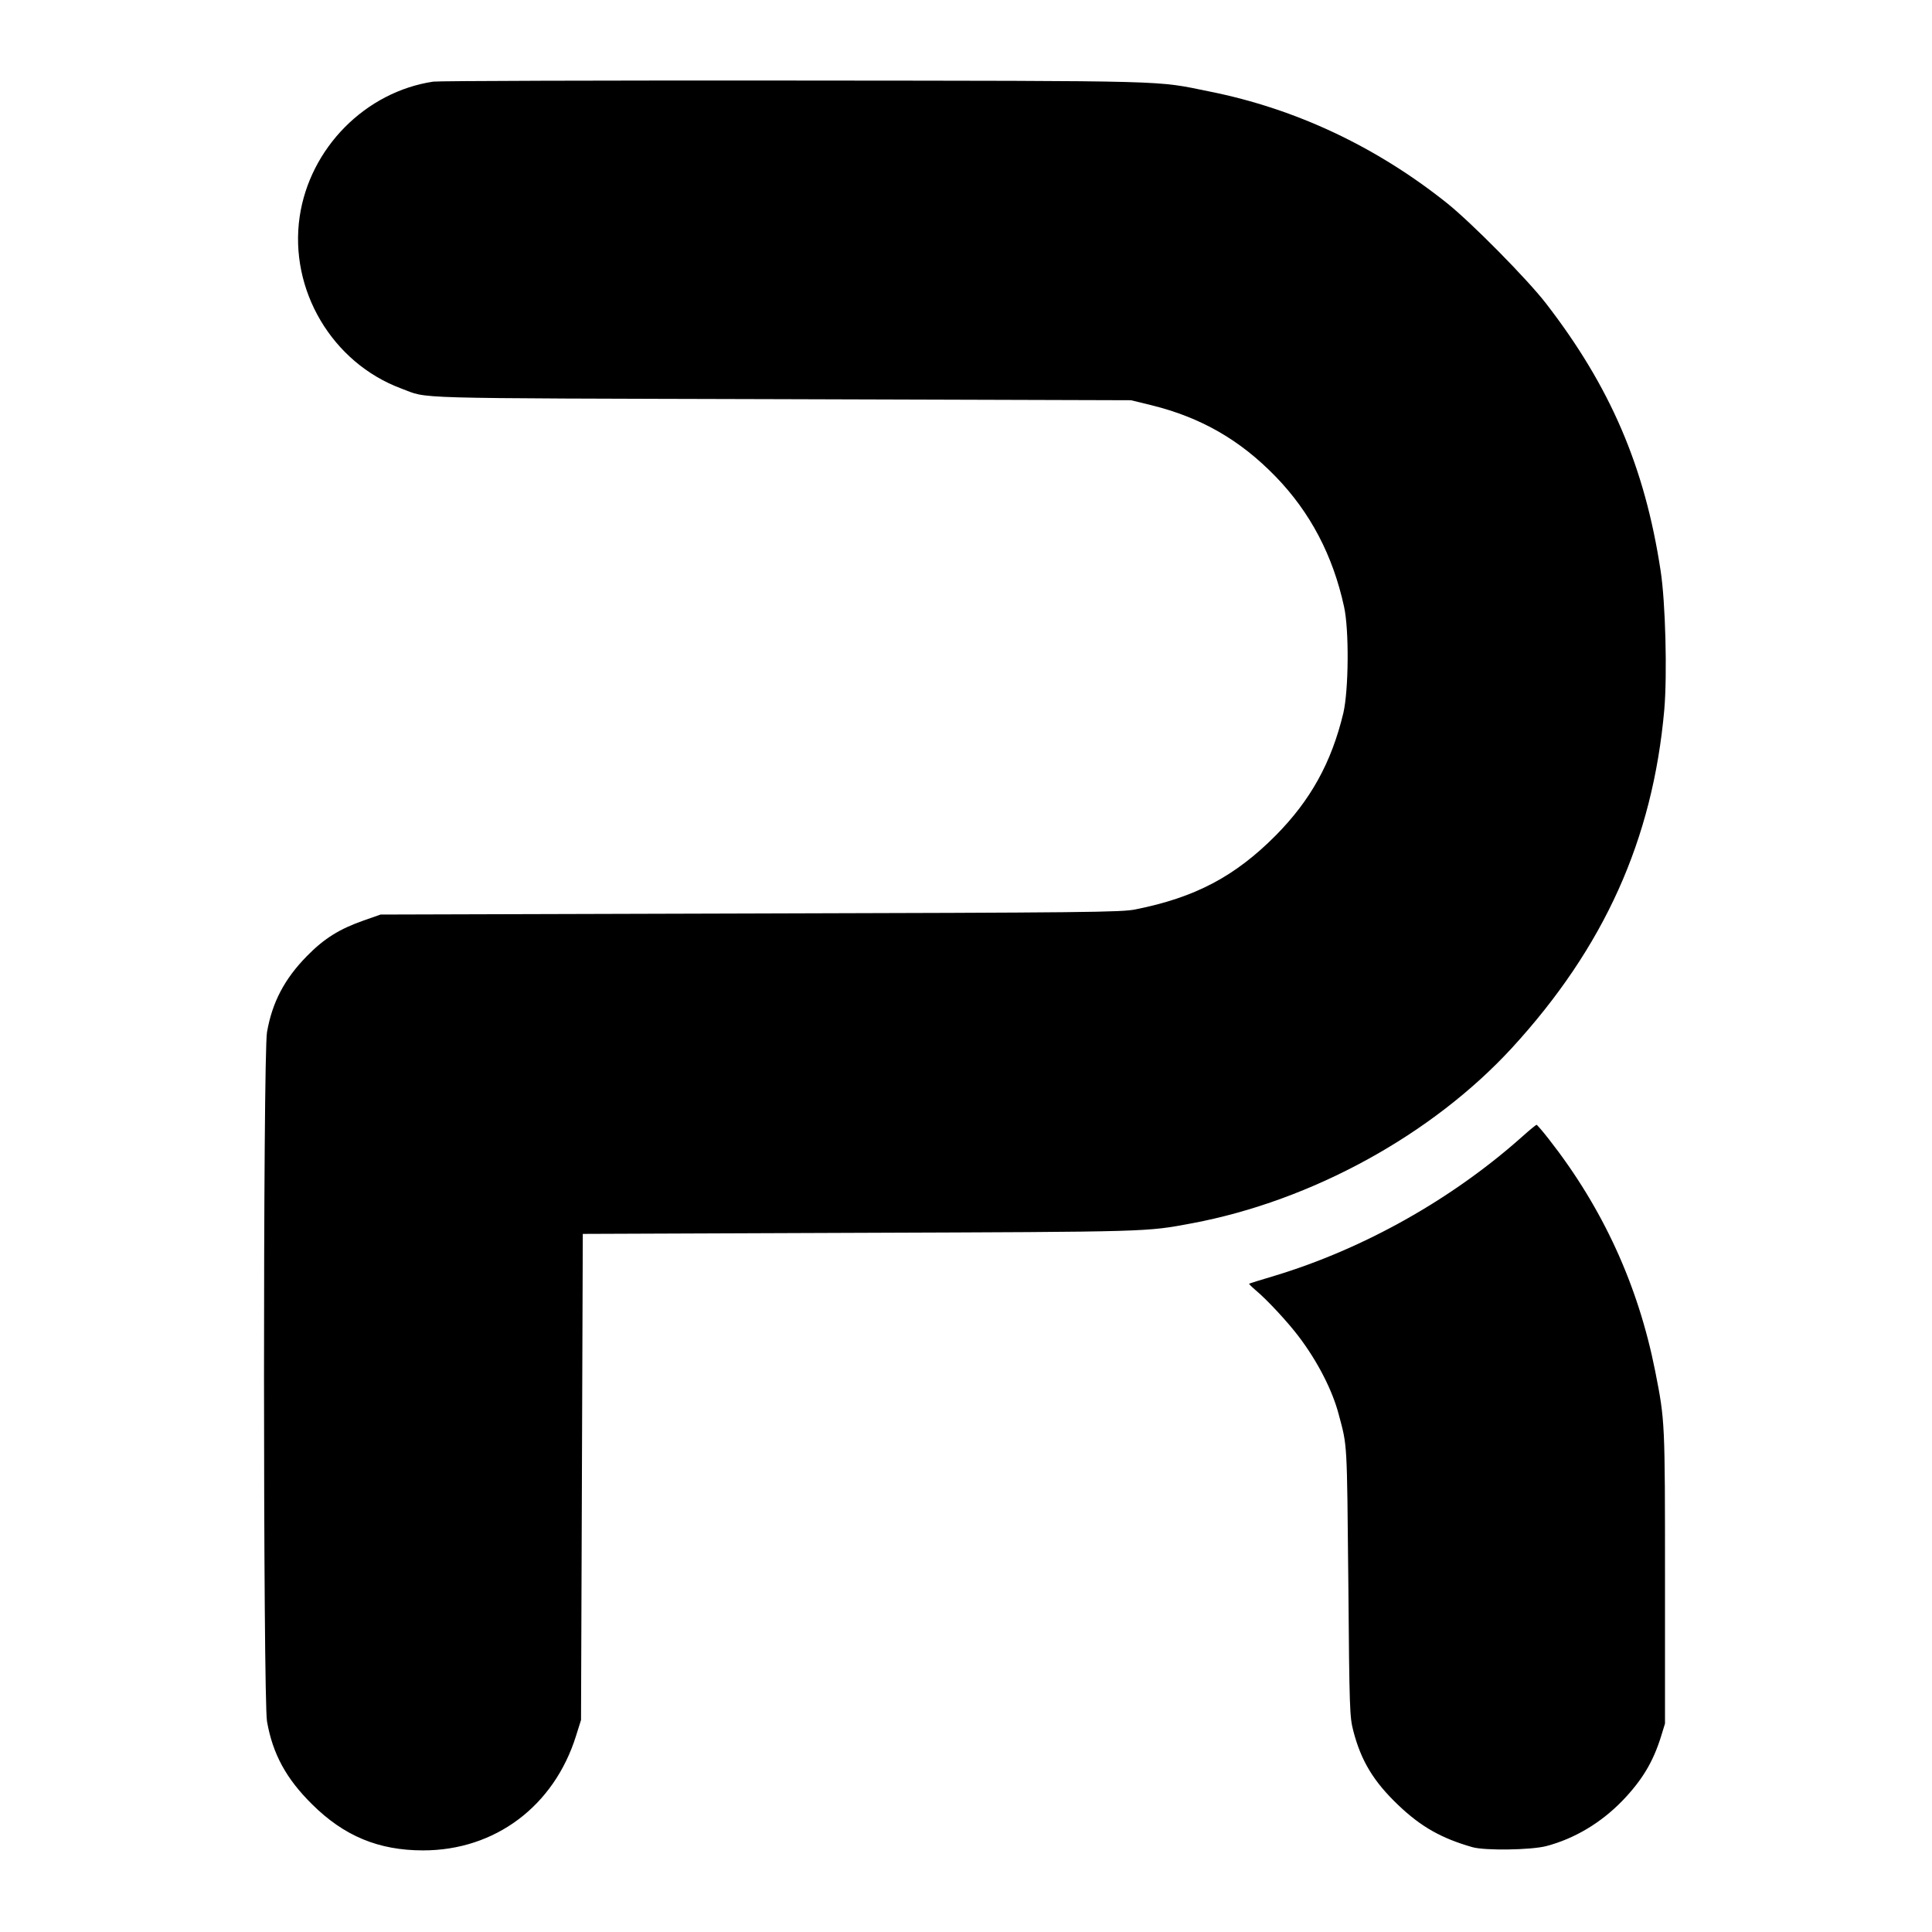 <svg version="1.0" xmlns="http://www.w3.org/2000/svg" width="1452" height="1452" viewBox="0 0 1089 1089"><path d="M244.3 46c-38.3 5.7-69.7 37.4-75.4 76.2-6 41.2 18.3 82.3 57.3 96.8 16 5.9-1.4 5.4 214.3 6l197 .6 11.5 2.8c27.9 6.9 49.9 19.5 70 40.2 19.5 20.1 32.3 44.4 38.6 73.4 2.9 13.1 2.6 46.9-.4 59.9-6.7 27.9-18.4 49.1-38.2 69.1-23 23.1-45.4 34.9-79 41.6-7.8 1.6-26.5 1.8-217 2.3l-208.5.6-9.4 3.3c-13.7 4.8-22.3 10.1-32.1 20.1-12.6 12.8-19.6 26.1-22.5 42.9-2.3 12.8-2.2 375.7 0 388.5 3.2 18.3 10.8 32.3 25.4 46.7 18 17.9 37.5 26 62.6 26 40.5 0 73.8-24.9 86.2-64.6l2.8-8.9.5-137 .5-137 155.5-.6c165.5-.6 161.7-.5 188-5.4 67.5-12.7 135.2-49.9 180.2-98.8 52-56.7 79.4-117.4 85.9-190.7 1.7-19.8.7-60.6-2.1-78.5-8.9-58.3-28.2-103.4-64.6-150.5-10.6-13.7-41.9-45.4-55.9-56.6-39.9-31.8-85.2-53.1-133.6-62.8-31.2-6.3-17.3-6-234.4-6.2-108.9-.1-200.3.2-203.2.6zM858 640.7c-39.6 35.3-89.3 63.2-139.5 78.4-7.7 2.3-14.2 4.3-14.4 4.5-.2.1 1.4 1.7 3.5 3.5 6.6 5.5 18.2 18 24.4 26.2 10.5 13.8 19 30.2 22.6 44 4.9 18.3 4.6 14.3 5.4 94.2.6 73 .8 76.3 2.8 84.1 4.4 17 11.5 28.7 25.5 42 12.7 12.1 24.2 18.6 41.7 23.6 7.2 2 32.9 1.6 41.5-.6 16-4.2 30.9-13.1 43.1-25.7 11-11.5 17.1-21.6 21.6-35.9l2.3-7.5v-82c0-88.3 0-88.6-5.5-116.5-9.6-48.5-29.5-92-59.9-130.8-3.5-4.5-6.7-8.2-7-8.2-.3 0-4 3-8.1 6.7z"/></svg>